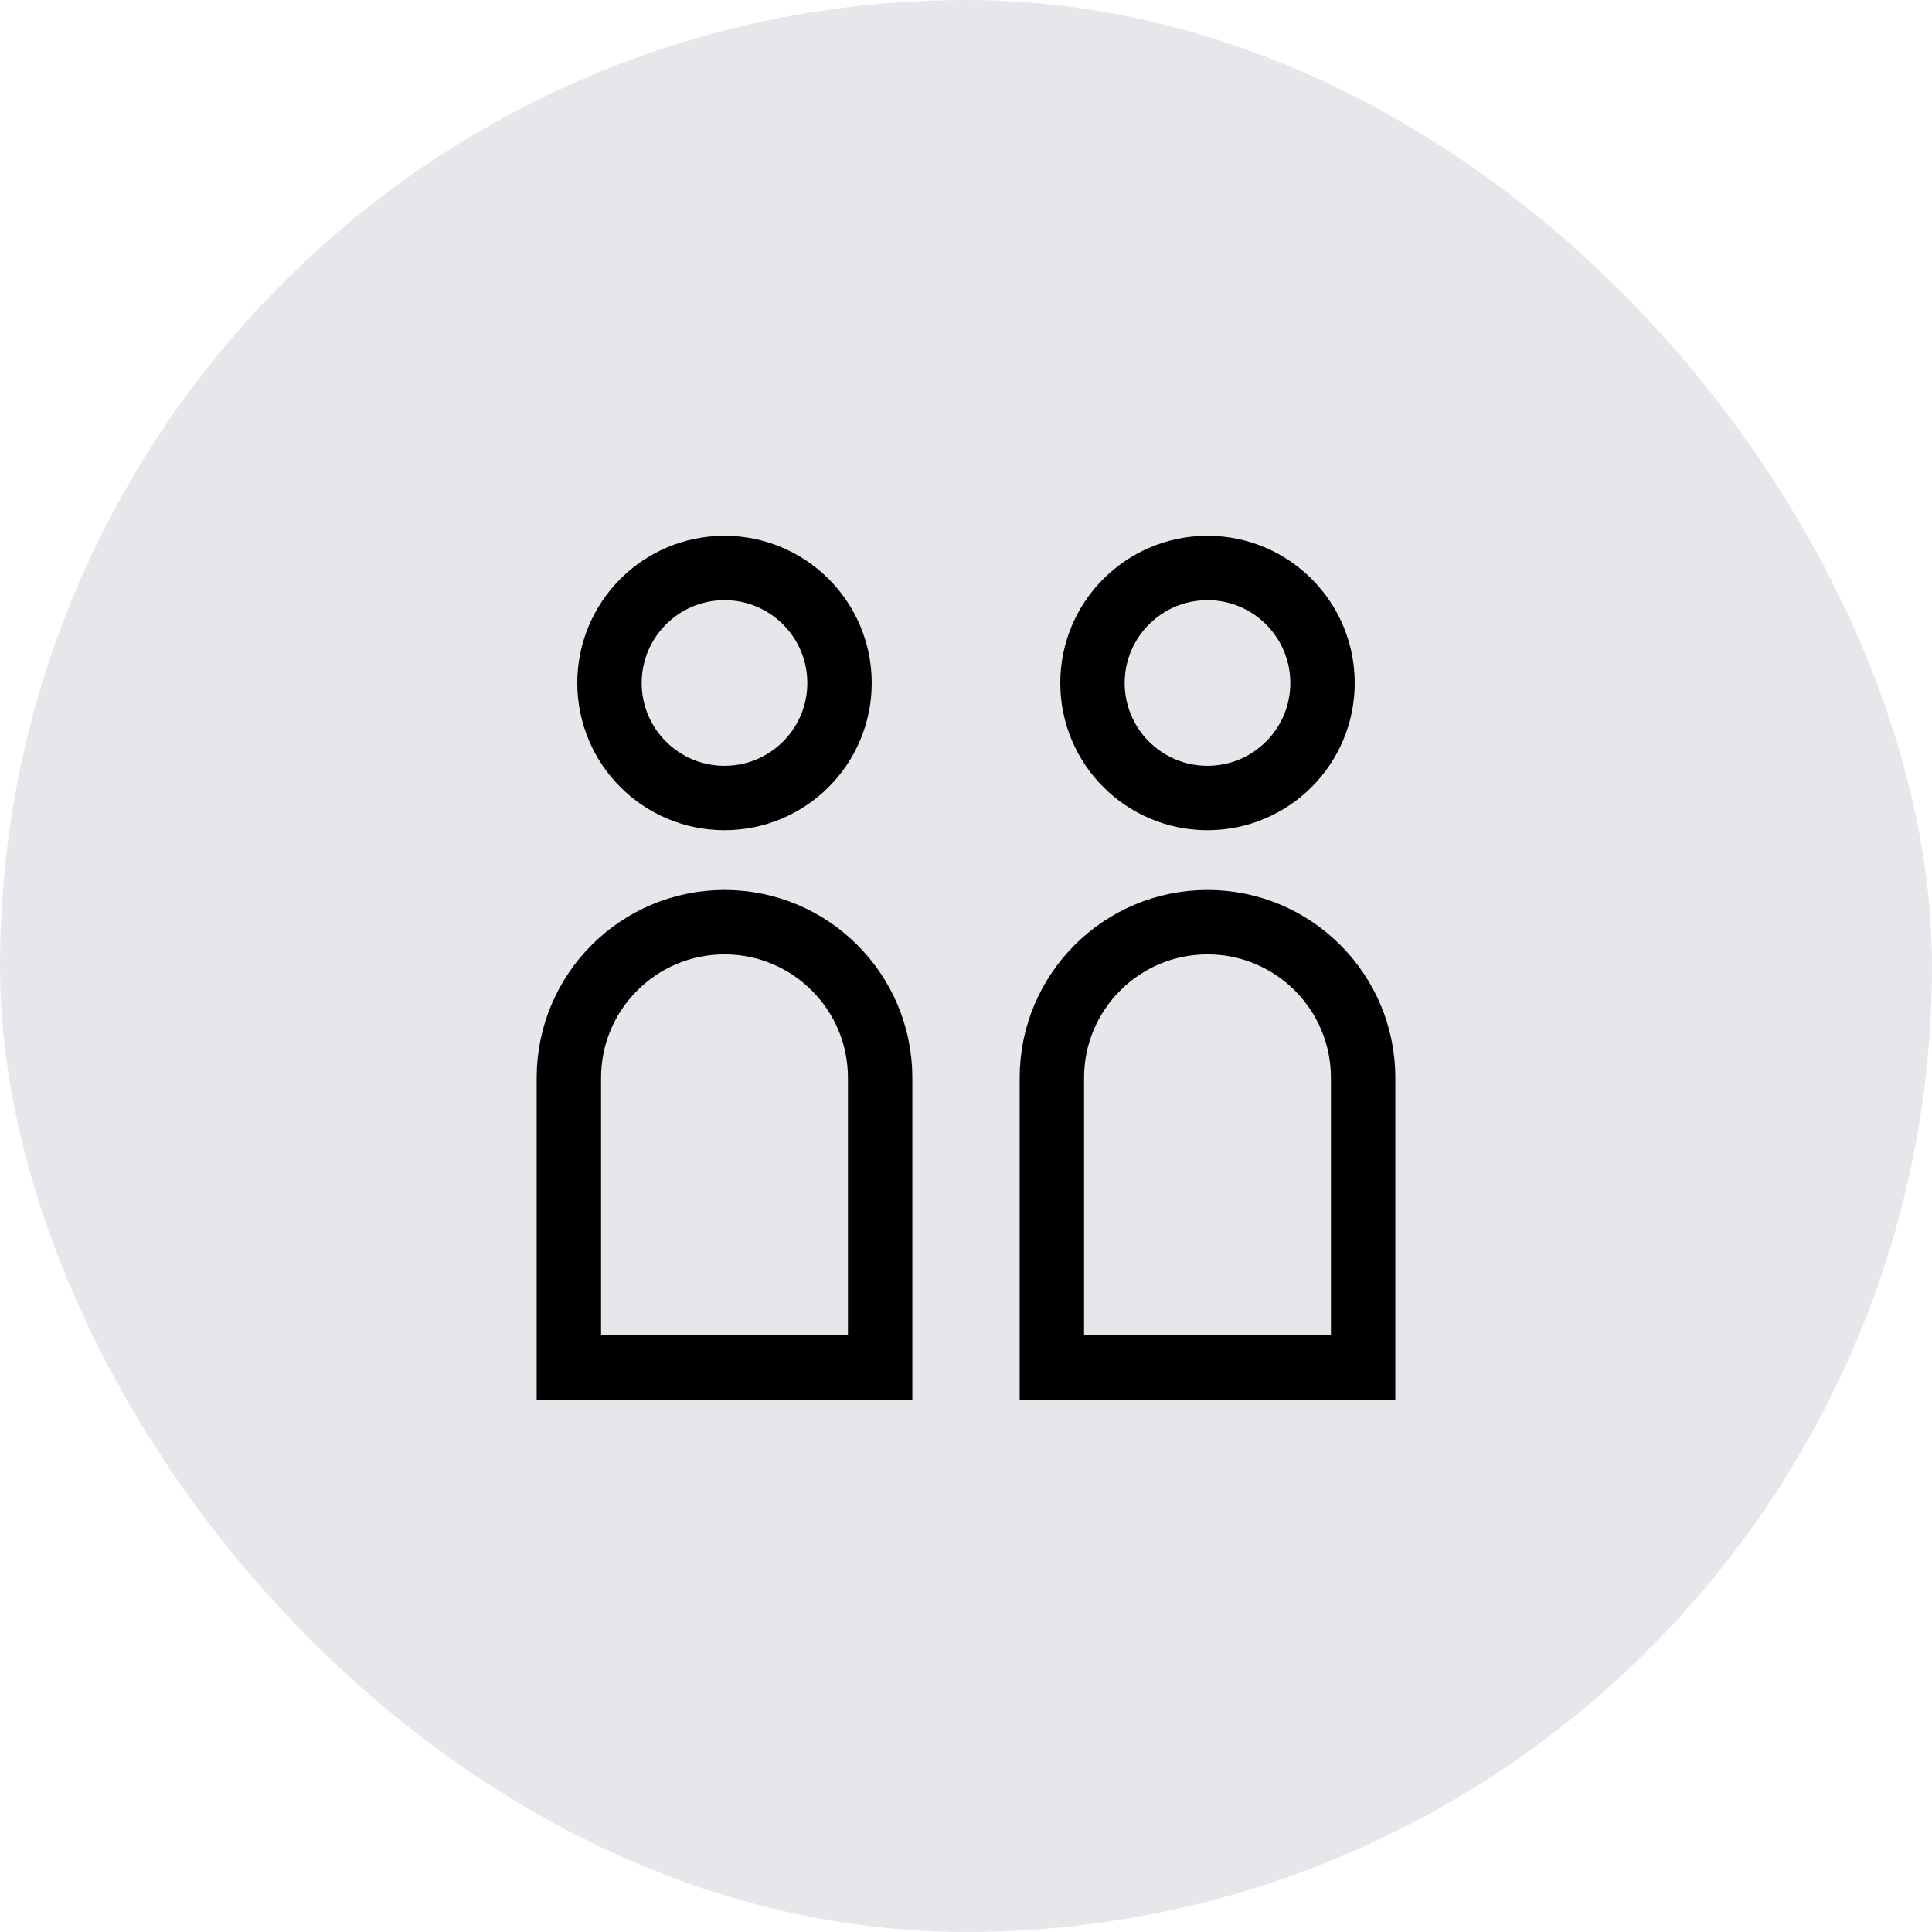 <svg width="45" height="45" viewBox="0 0 45 45" fill="none" xmlns="http://www.w3.org/2000/svg">
<rect width="45" height="45" rx="22.5" fill="#E5E7EB"/>
<circle cx="28.125" cy="15.908" r="2.679" fill="#E5E7EB" stroke="black" stroke-width="1.5"/>
<path d="M31.75 25.104V31.854H24.5V25.104C24.5 23.102 26.123 21.479 28.125 21.479C30.127 21.479 31.75 23.102 31.75 25.104Z" stroke="black" stroke-width="1.5"/>
<ellipse cx="16.875" cy="15.908" rx="2.679" ry="2.679" fill="#E5E7EB" stroke="black" stroke-width="1.5"/>
<path d="M20.5 25.104V31.854H13.25V25.104C13.25 23.102 14.873 21.479 16.875 21.479C18.877 21.479 20.5 23.102 20.5 25.104Z" stroke="black" stroke-width="1.5"/>
</svg>
